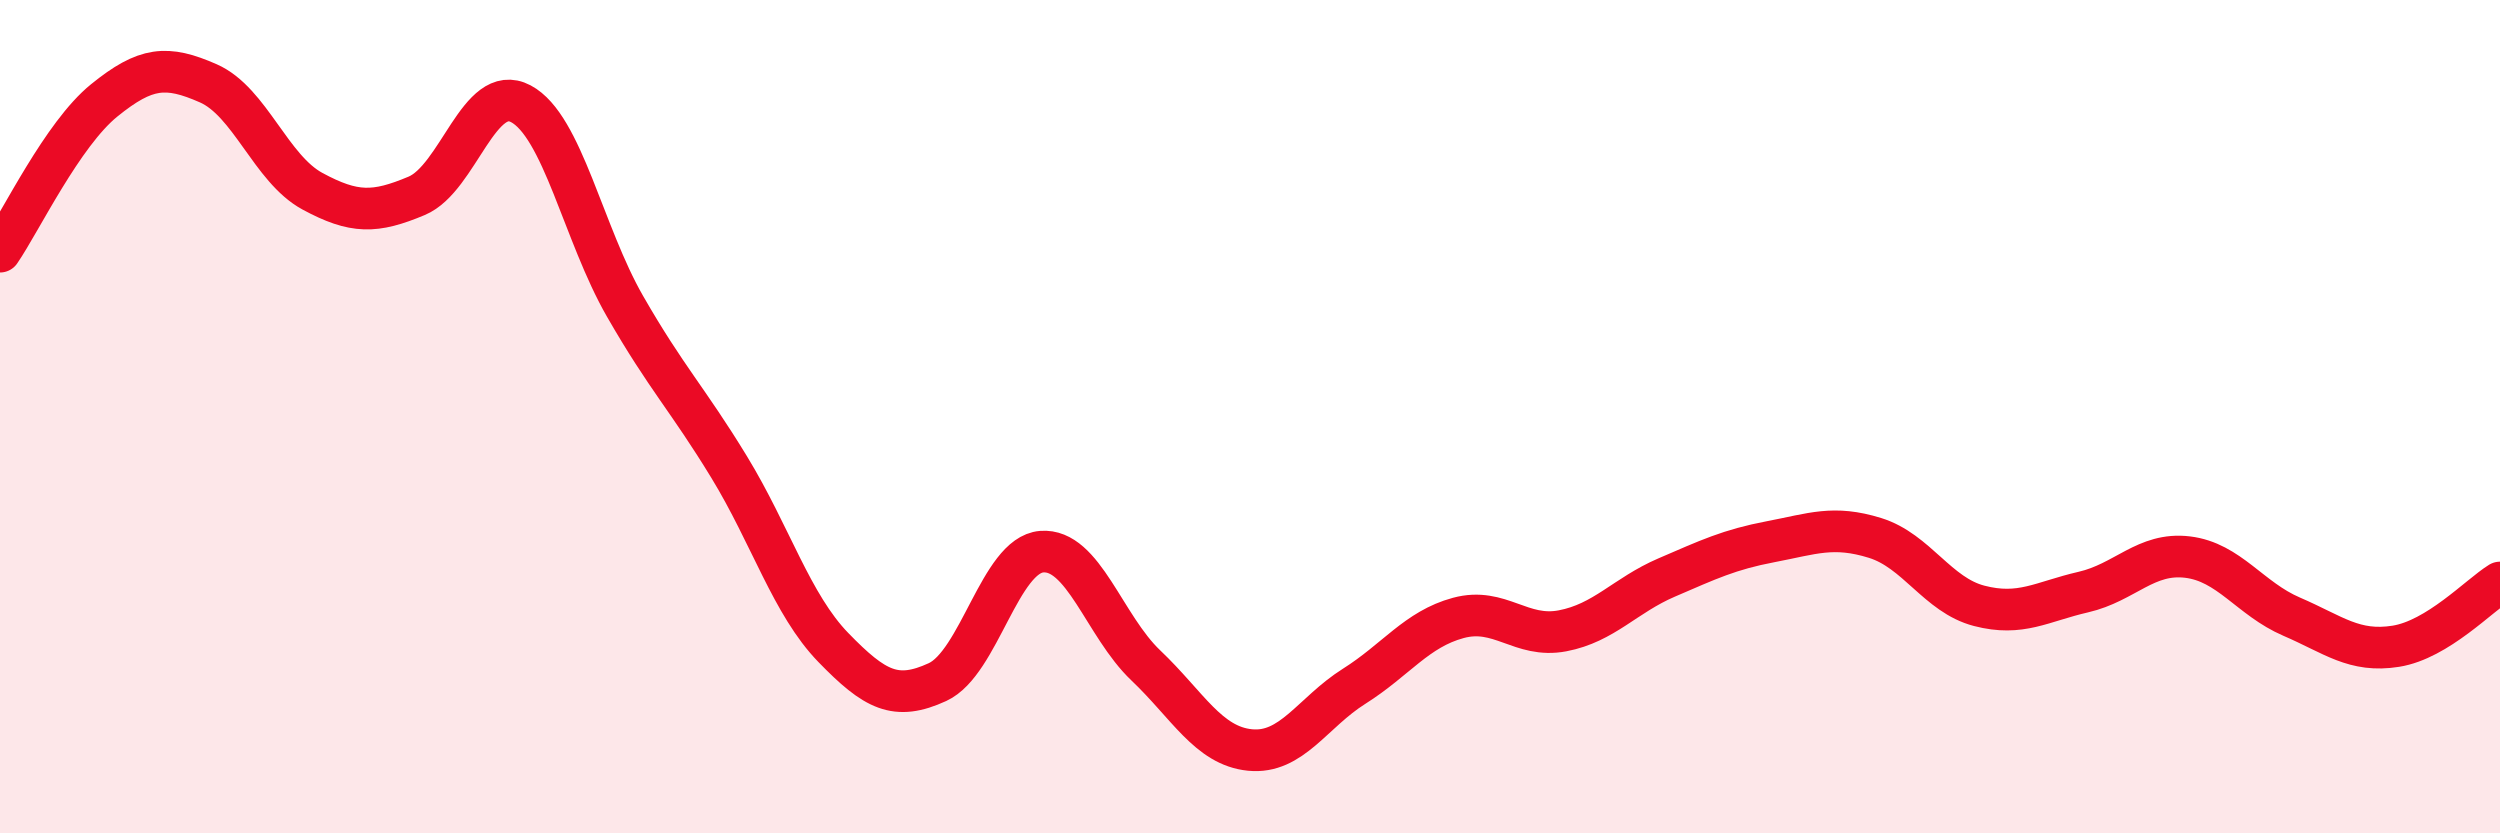 
    <svg width="60" height="20" viewBox="0 0 60 20" xmlns="http://www.w3.org/2000/svg">
      <path
        d="M 0,6.04 C 0.5,5.31 1.5,3.22 2.5,2.41 C 3.5,1.6 4,1.56 5,2 C 6,2.44 6.5,4.05 7.5,4.59 C 8.5,5.13 9,5.12 10,4.7 C 11,4.28 11.5,1.96 12.5,2.49 C 13.5,3.02 14,5.61 15,7.35 C 16,9.09 16.5,9.57 17.5,11.21 C 18.5,12.85 19,14.51 20,15.54 C 21,16.57 21.5,16.83 22.5,16.37 C 23.5,15.91 24,13.32 25,13.24 C 26,13.16 26.5,15.02 27.5,15.97 C 28.5,16.92 29,17.9 30,18 C 31,18.1 31.5,17.1 32.5,16.47 C 33.5,15.84 34,15.1 35,14.83 C 36,14.56 36.5,15.33 37.5,15.14 C 38.5,14.95 39,14.29 40,13.86 C 41,13.43 41.5,13.19 42.5,13 C 43.5,12.81 44,12.6 45,12.91 C 46,13.22 46.5,14.28 47.5,14.54 C 48.5,14.8 49,14.44 50,14.21 C 51,13.98 51.5,13.25 52.5,13.37 C 53.5,13.49 54,14.37 55,14.8 C 56,15.23 56.5,15.67 57.5,15.51 C 58.5,15.35 59.5,14.29 60,13.98L60 20L0 20Z"
        fill="#EB0A25"
        opacity="0.1"
        stroke-linecap="round"
        stroke-linejoin="round"
      />
      <path
        d="M 0,6.04 C 0.5,5.31 1.5,3.22 2.5,2.41 C 3.5,1.6 4,1.56 5,2 C 6,2.44 6.5,4.05 7.5,4.59 C 8.5,5.13 9,5.12 10,4.7 C 11,4.28 11.5,1.96 12.5,2.49 C 13.5,3.02 14,5.61 15,7.35 C 16,9.09 16.5,9.57 17.5,11.21 C 18.5,12.85 19,14.51 20,15.54 C 21,16.57 21.5,16.83 22.5,16.37 C 23.5,15.91 24,13.32 25,13.24 C 26,13.16 26.5,15.02 27.5,15.97 C 28.5,16.92 29,17.9 30,18 C 31,18.1 31.5,17.1 32.5,16.47 C 33.5,15.84 34,15.1 35,14.83 C 36,14.56 36.5,15.33 37.5,15.14 C 38.5,14.95 39,14.29 40,13.86 C 41,13.43 41.5,13.19 42.5,13 C 43.5,12.81 44,12.6 45,12.91 C 46,13.22 46.5,14.28 47.5,14.54 C 48.5,14.8 49,14.44 50,14.21 C 51,13.98 51.5,13.25 52.5,13.37 C 53.5,13.49 54,14.37 55,14.8 C 56,15.23 56.5,15.67 57.5,15.51 C 58.5,15.35 59.5,14.29 60,13.98"
        stroke="#EB0A25"
        stroke-width="1"
        fill="none"
        stroke-linecap="round"
        stroke-linejoin="round"
      />
    </svg>
  